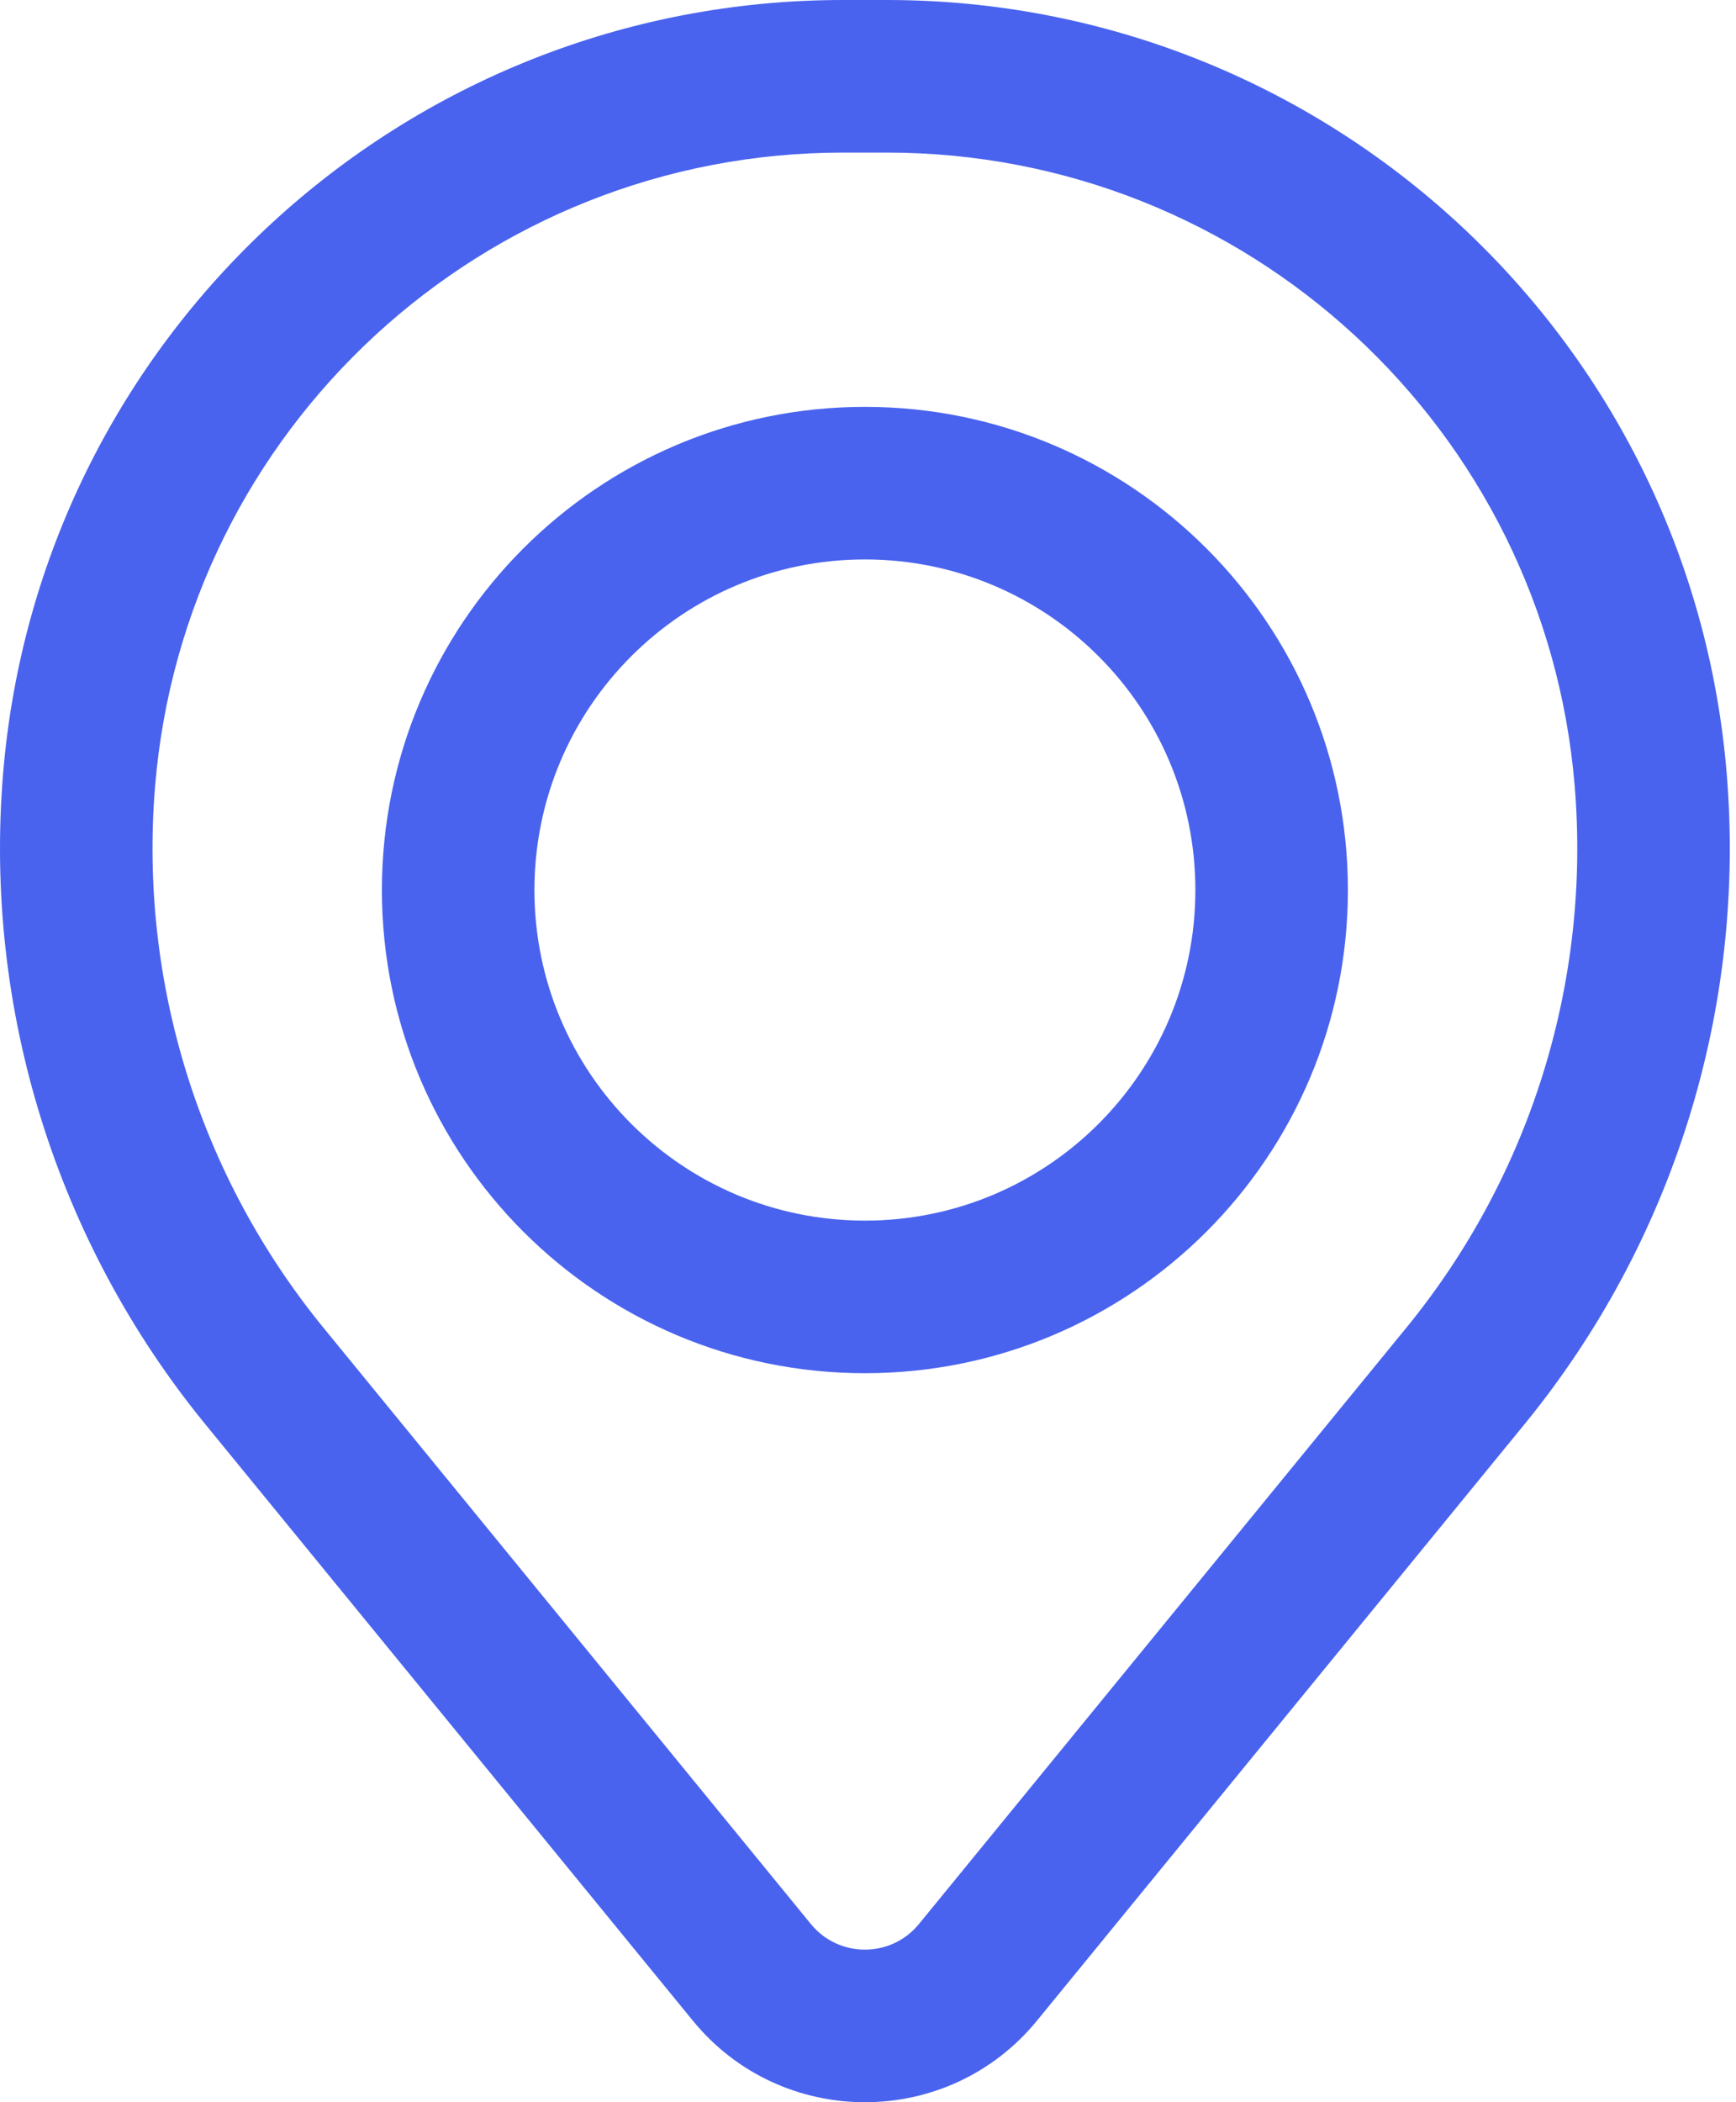 <?xml version="1.0" encoding="UTF-8"?> <svg xmlns="http://www.w3.org/2000/svg" width="114" height="138" viewBox="0 0 114 138" fill="none"> <path fill-rule="evenodd" clip-rule="evenodd" d="M25.079 58.427C25.079 40.91 39.28 26.709 56.797 26.709C74.314 26.709 88.514 40.91 88.514 58.427C88.514 75.944 74.314 90.144 56.797 90.144C39.28 90.144 25.079 75.944 25.079 58.427ZM56.797 36.725C44.811 36.725 35.095 46.441 35.095 58.427C35.095 70.412 44.811 80.128 56.797 80.128C68.782 80.128 78.498 70.412 78.498 58.427C78.498 46.441 68.782 36.725 56.797 36.725Z" fill="#4963EE"></path> <path fill-rule="evenodd" clip-rule="evenodd" d="M0.202 50.794C2.568 22.09 26.554 0 55.355 0H58.239C87.04 0 111.026 22.09 113.391 50.794C114.662 66.213 109.9 81.523 100.106 93.5L68.101 132.641C62.259 139.787 51.335 139.787 45.492 132.641L13.487 93.5C3.694 81.523 -1.069 66.213 0.202 50.794ZM55.355 10.016C31.767 10.016 12.122 28.108 10.184 51.616C9.126 64.449 13.09 77.192 21.241 87.16L53.246 126.301C55.081 128.545 58.512 128.545 60.347 126.301L92.352 87.16C100.503 77.192 104.467 64.449 103.409 51.616C101.472 28.108 81.827 10.016 58.239 10.016H55.355Z" fill="#4963EE"></path> </svg> 